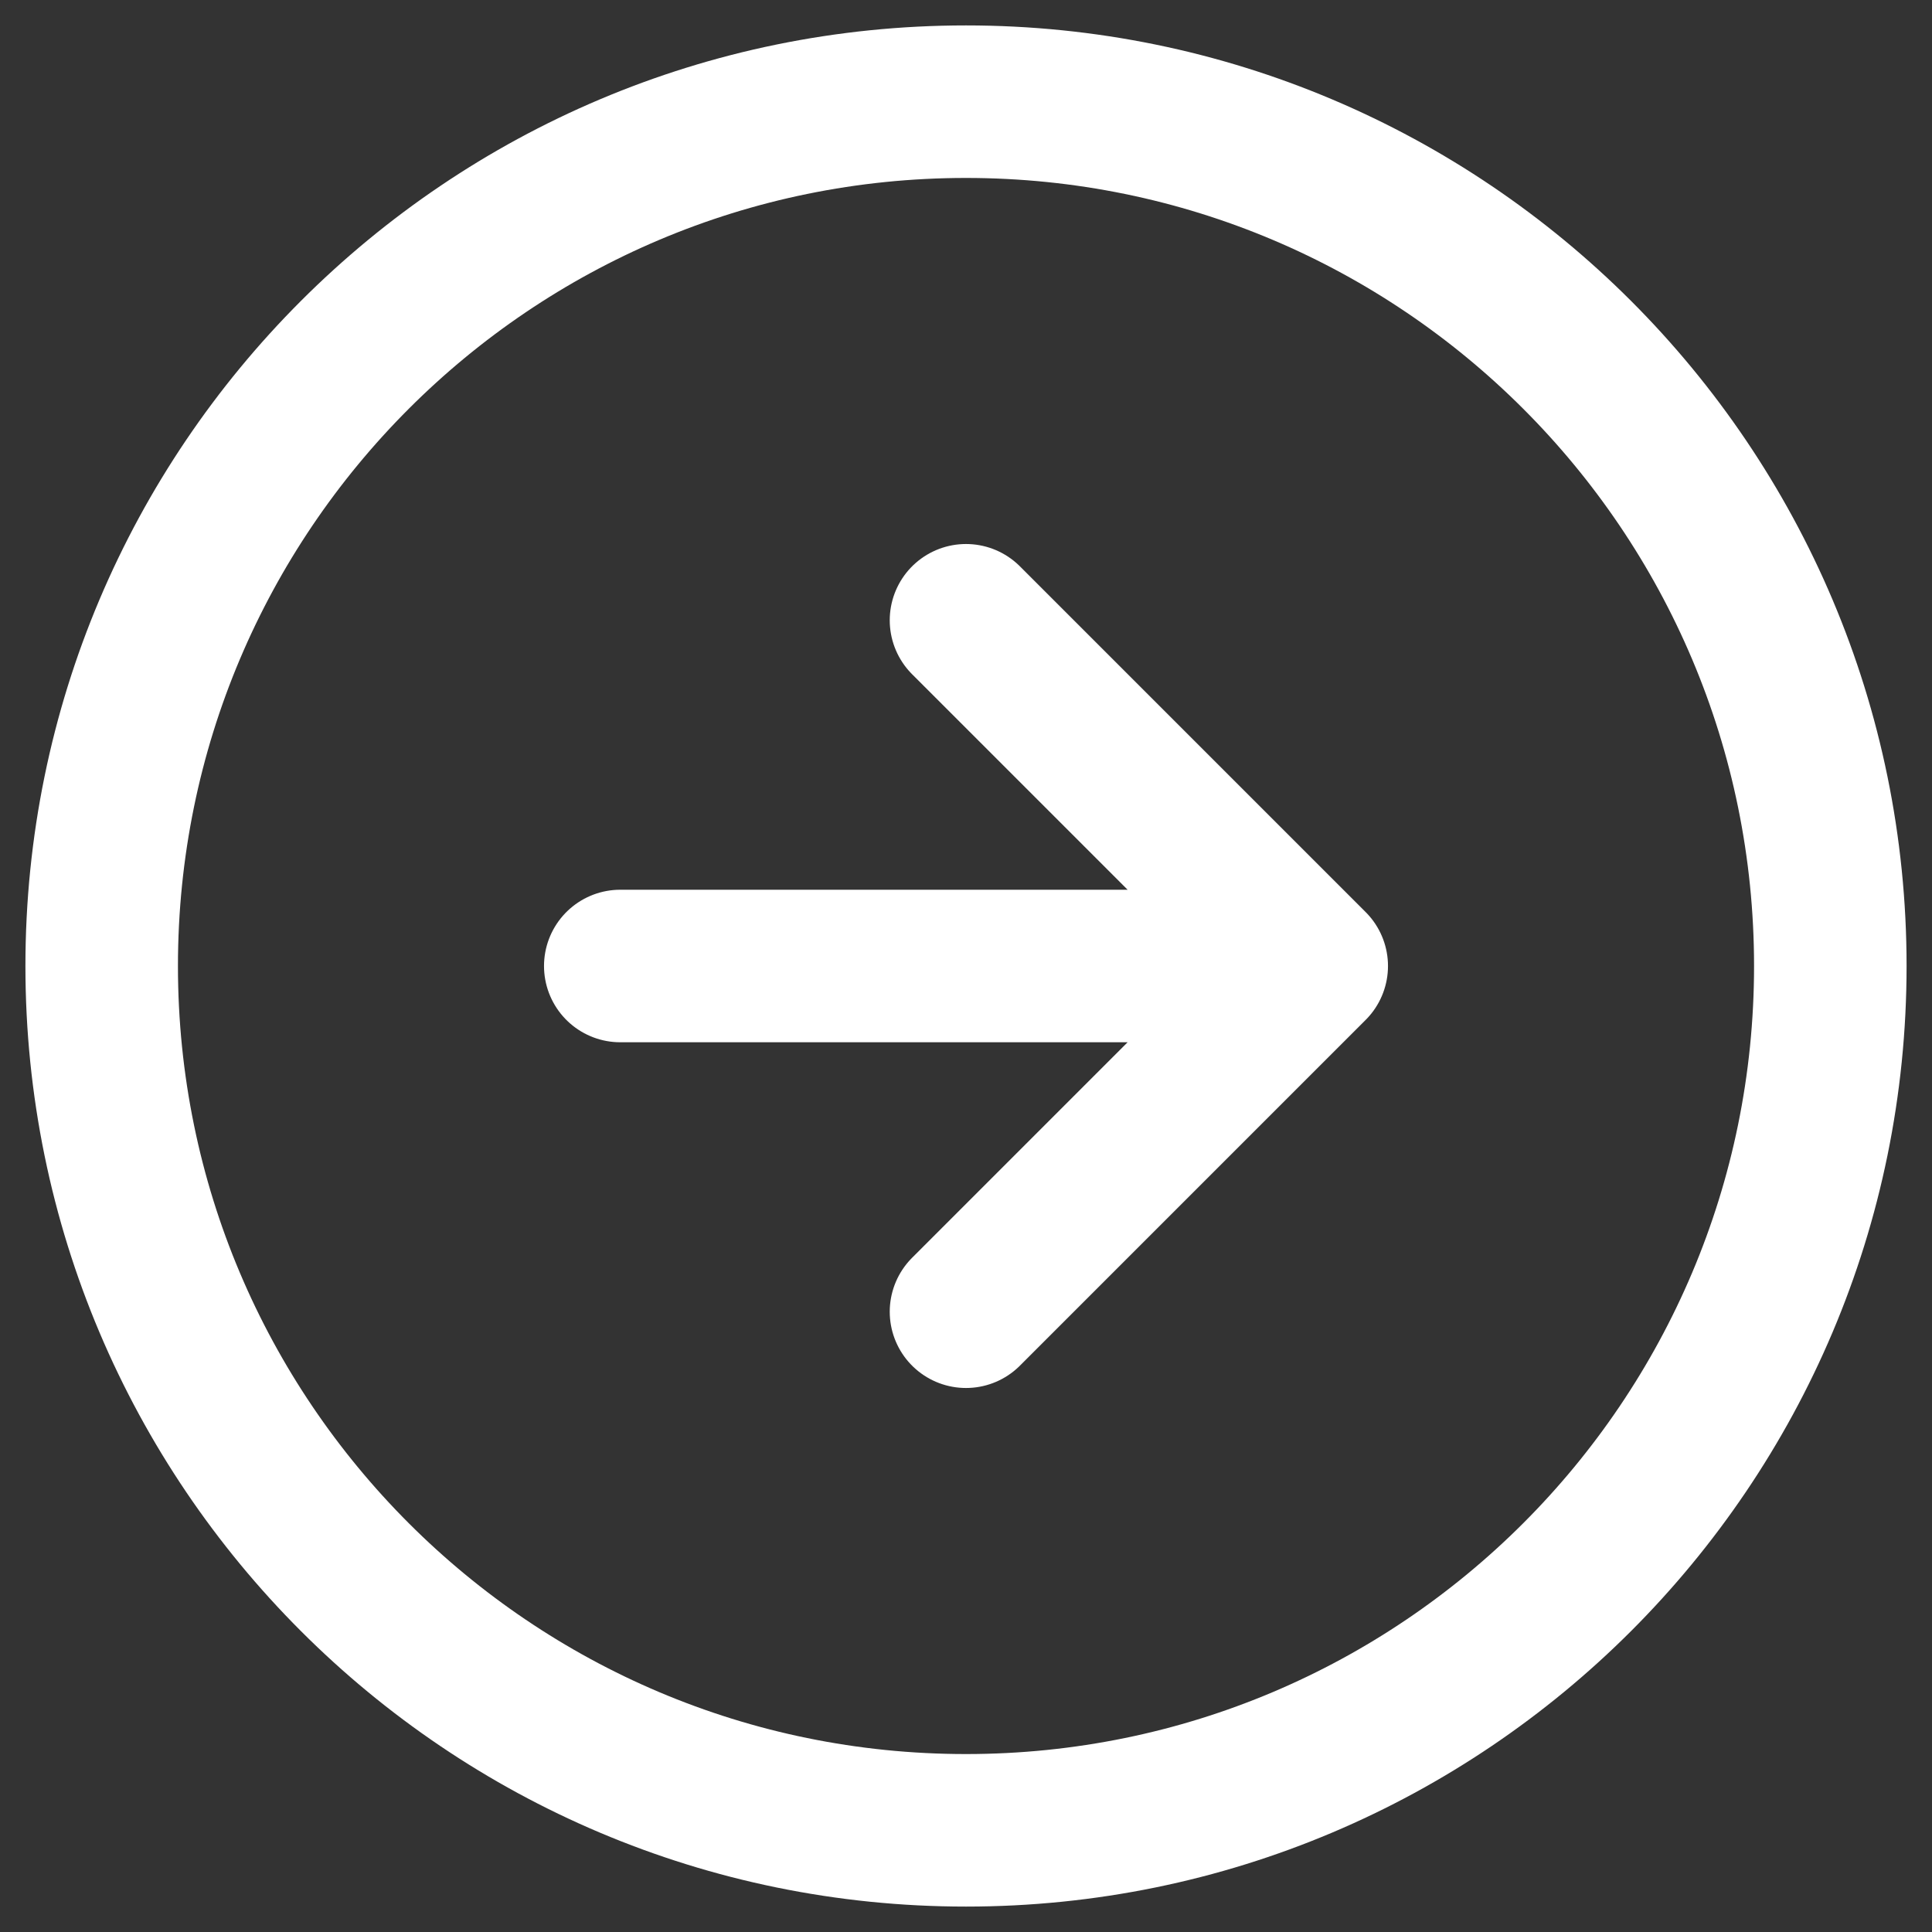 <svg width="19" height="19" viewBox="0 0 19 19" fill="none" xmlns="http://www.w3.org/2000/svg">
<rect x="0" y="0" width="19" height="19" fill="#333333" stroke="none"/>
<path d="M9.5 12.9L12.9 9.5M12.9 9.5L9.5 6.1M12.9 9.5H6.1M18 9.5C18 14.194 14.194 18 9.5 18C4.806 18 1 14.194 1 9.5C1 4.806 4.806 1 9.5 1C14.194 1 18 4.806 18 9.5Z" stroke="white" stroke-width="1.5" stroke-linecap="round" stroke-linejoin="round"/>
</svg>
